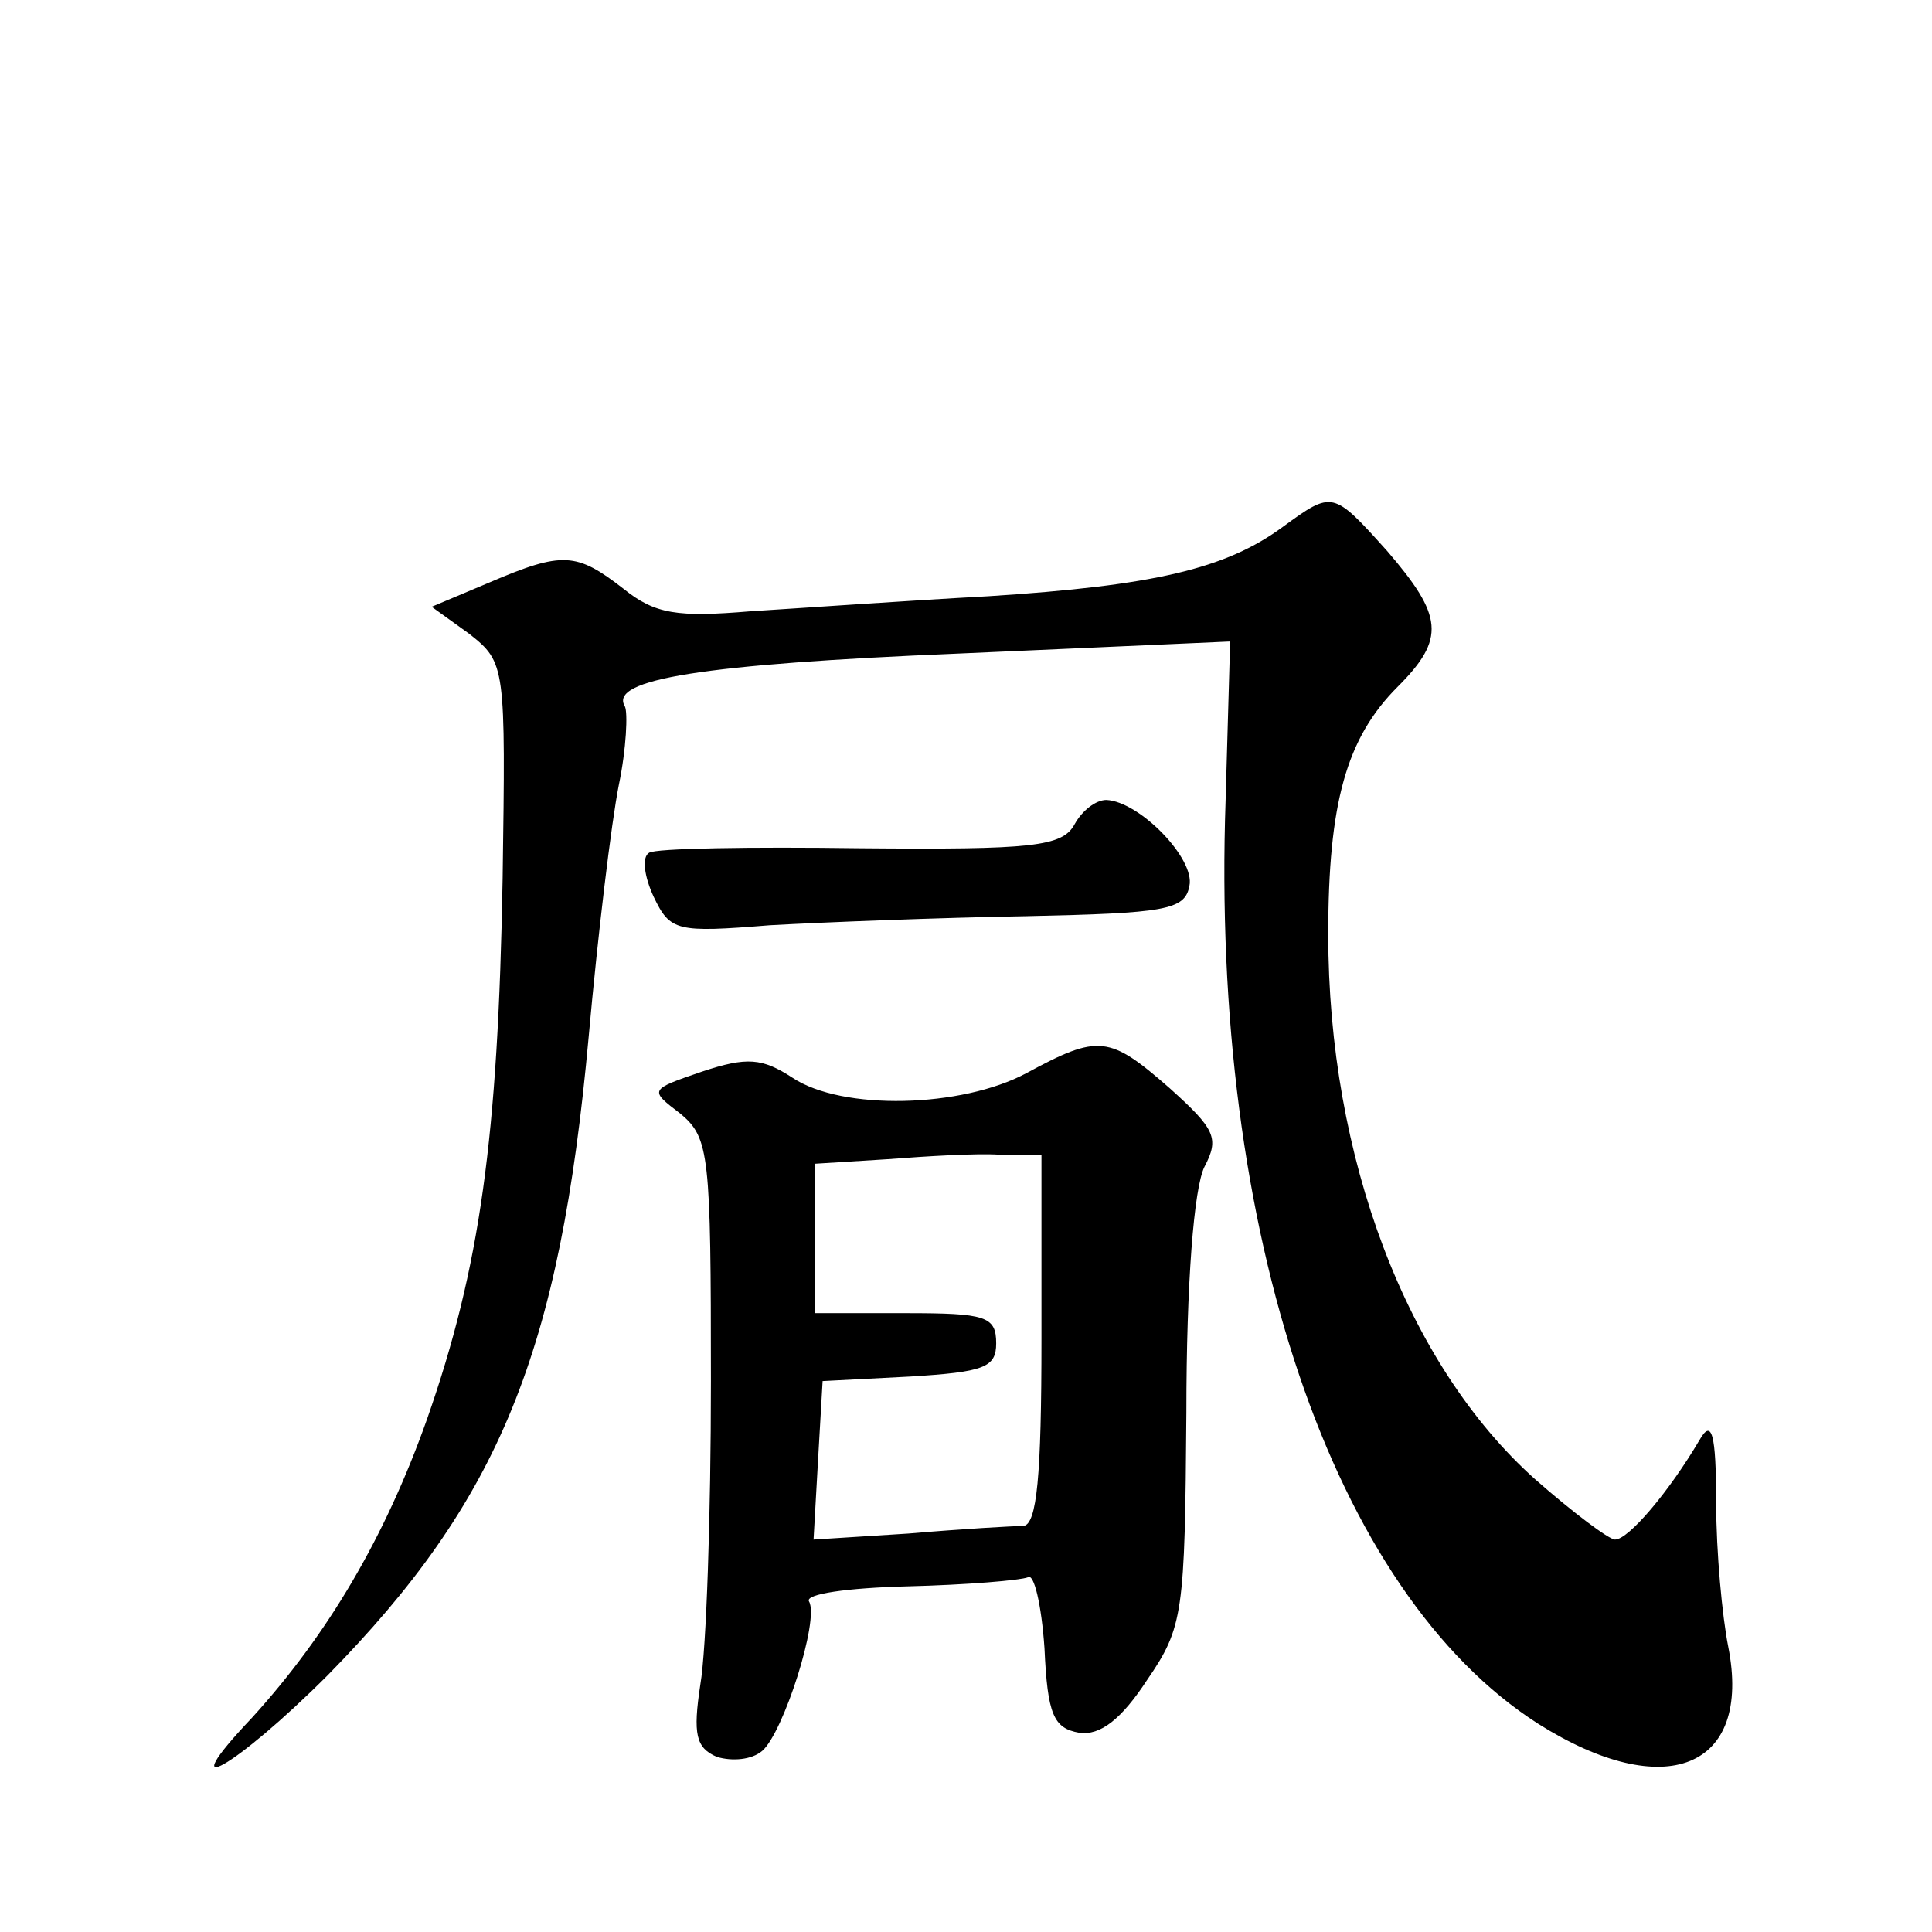 <?xml version="1.0" standalone="no"?>
<!DOCTYPE svg PUBLIC "-//W3C//DTD SVG 20010904//EN"
 "http://www.w3.org/TR/2001/REC-SVG-20010904/DTD/svg10.dtd">
<svg version="1.0" xmlns="http://www.w3.org/2000/svg"
 width="128pt" height="128pt" viewBox="0 0 128 128"
 preserveAspectRatio="xMidYMid meet">
<g transform="translate(0,128) scale(0.1,-0.1)"
fill="#0" stroke="none">
<path d="M850 931 c-38 -28 -86 -39 -195 -46 -55 -3 -126 -8 -158 -10 -48 -4 -63
-2 -84 15 -31 24 -40 25 -89 4 l-38 -16 25 -18 c24 -19 24 -21 22 -162 -3 -172
-15 -258 -50 -358 -28 -79 -66 -143 -116 -198 -55 -58 -11 -33 50 28 114 116 154
214 173 423 6 67 15 142 20 167 5 24 6 48 4 52 -11 18 52 28 221 35 l180 8 -3 -105
c-10 -287 71 -525 207 -612 84 -53 142 -30 126 51 -4 20 -8 63 -8 95 0 47 -3 56
-11 42 -20 -34 -47 -66 -56 -66 -4 0 -28 18 -53 40 -85 76 -137 213 -137 361 0
87 12 130 46 164 32 32 30 47 -7 90 -36 40 -36 40 -69 16z M712 734 c-8 -15 -28
-17 -142 -16 -73 1 -136 0 -140 -3 -5 -3 -3 -16 3 -29 11 -23 15 -24 77 -19 36
2 112 5 170 6 92 2 105 4 108 20 4 18 -33 56 -55 57 -7 0 -16 -7 -21 -16z M680
569 c-43 -23 -122 -25 -155 -3 -20 13 -30 14 -60 4 -35 -12 -35 -12 -14 -28 19
-16 20 -27 20 -177 0 -88 -3 -178 -7 -201 -5 -33 -3 -42 11 -48 10 -3 23 -2 30
4 14 12 38 87 31 99 -3 5 26 9 65 10 40 1 75 4 80 6 4 3 9 -18 11 -47 2 -44 6 -53
23 -56 14 -2 28 9 45 35 24 35 25 44 26 177 0 86 5 149 12 163 10 19 7 25 -23 52
-40 35 -47 36 -95 10z m10 -176 c0 -91 -3 -123 -12 -124 -7 0 -41 -2 -76 -5 l-63
-4 3 53 3 52 58 3 c49 3 57 6 57 22 0 18 -7 20 -60 20 l-60 0 0 49 0 50 48 3 c26
2 59 4 74 3 l28 0 0 -122z"/>
</g>
</svg>
